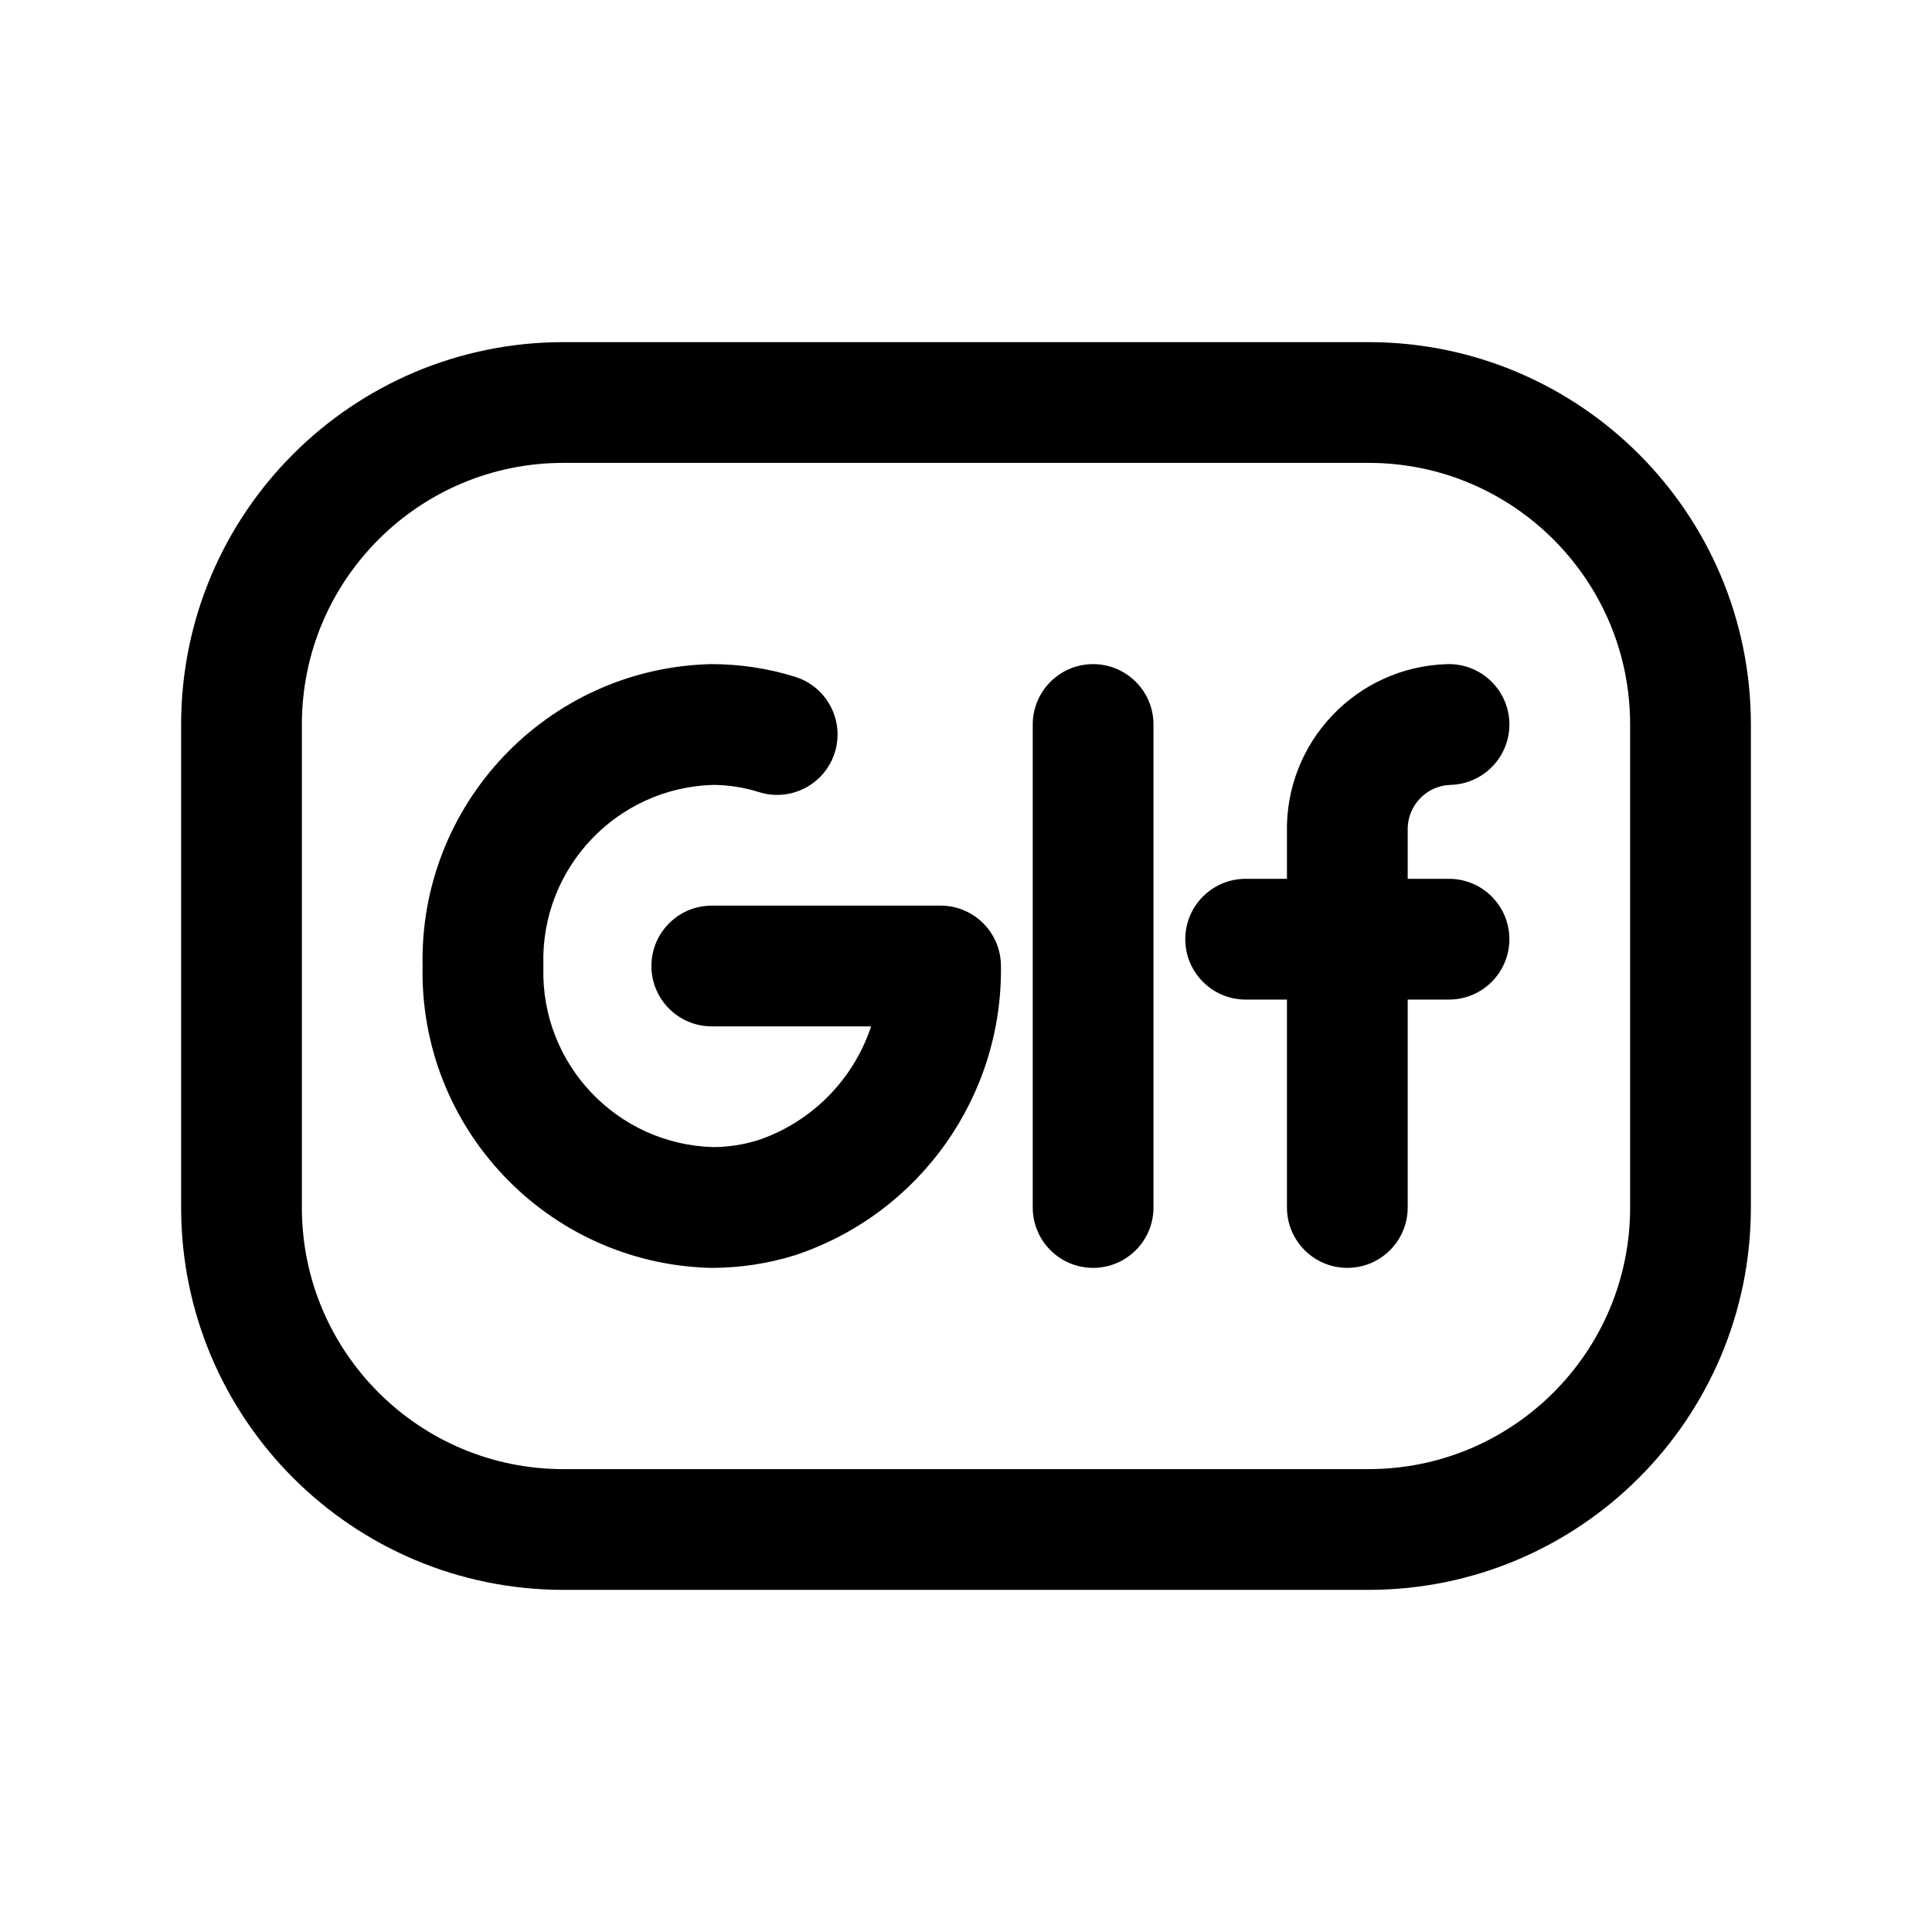 <?xml version="1.0" encoding="utf-8"?><!-- Uploaded to: SVG Repo, www.svgrepo.com, Generator: SVG Repo Mixer Tools -->
<svg width="800px" height="800px" viewBox="0 0 24 24" fill="none" xmlns="http://www.w3.org/2000/svg">
<path fill-rule="evenodd" clip-rule="evenodd" d="M17 5H7C4.791 5 3 6.791 3 9V15C3 17.209 4.791 19 7 19H17C19.209 19 21 17.209 21 15V9C21 6.791 19.209 5 17 5Z" stroke="#000000" stroke-width="1.5" stroke-linecap="round" stroke-linejoin="round"/>
<path d="M9.429 9.84C9.825 9.964 10.245 9.744 10.37 9.349C10.494 8.953 10.274 8.533 9.879 8.408L9.429 9.84ZM8.842 9L8.841 8.25C8.834 8.25 8.828 8.25 8.821 8.25L8.842 9ZM6 12L6.75 12.02C6.75 12.007 6.75 11.993 6.75 11.98L6 12ZM8.842 15L8.821 15.75C8.828 15.75 8.834 15.75 8.841 15.75L8.842 15ZM9.654 14.876L9.879 15.592C9.884 15.59 9.889 15.588 9.894 15.587L9.654 14.876ZM11.684 12L12.434 11.988C12.427 11.579 12.094 11.25 11.684 11.25V12ZM8.842 11.25C8.428 11.25 8.092 11.586 8.092 12C8.092 12.414 8.428 12.75 8.842 12.75V11.25ZM12.829 15C12.829 15.414 13.165 15.75 13.579 15.75C13.993 15.75 14.329 15.414 14.329 15H12.829ZM14.329 9C14.329 8.586 13.993 8.25 13.579 8.25C13.165 8.25 12.829 8.586 12.829 9H14.329ZM15.987 15C15.987 15.414 16.323 15.75 16.737 15.75C17.151 15.75 17.487 15.414 17.487 15H15.987ZM17.487 11.667C17.487 11.253 17.151 10.917 16.737 10.917C16.323 10.917 15.987 11.253 15.987 11.667H17.487ZM15.987 11.667C15.987 12.081 16.323 12.417 16.737 12.417C17.151 12.417 17.487 12.081 17.487 11.667H15.987ZM16.737 10.333H17.487C17.487 10.327 17.487 10.32 17.487 10.314L16.737 10.333ZM18.021 9.75C18.435 9.738 18.761 9.393 18.75 8.979C18.738 8.565 18.393 8.239 17.979 8.25L18.021 9.75ZM16.737 12.417C17.151 12.417 17.487 12.081 17.487 11.667C17.487 11.253 17.151 10.917 16.737 10.917V12.417ZM15.474 10.917C15.06 10.917 14.724 11.253 14.724 11.667C14.724 12.081 15.06 12.417 15.474 12.417V10.917ZM16.737 10.917C16.323 10.917 15.987 11.253 15.987 11.667C15.987 12.081 16.323 12.417 16.737 12.417V10.917ZM18 12.417C18.414 12.417 18.75 12.081 18.75 11.667C18.75 11.253 18.414 10.917 18 10.917V12.417ZM9.879 8.408C9.543 8.303 9.193 8.25 8.841 8.25L8.843 9.75C9.042 9.75 9.24 9.78 9.429 9.84L9.879 8.408ZM8.821 8.25C6.795 8.306 5.197 9.993 5.25 12.02L6.75 11.98C6.718 10.781 7.664 9.783 8.863 9.75L8.821 8.25ZM5.25 11.98C5.197 14.007 6.795 15.694 8.821 15.75L8.863 14.25C7.664 14.217 6.718 13.219 6.75 12.02L5.25 11.98ZM8.841 15.75C9.193 15.75 9.543 15.697 9.879 15.592L9.429 14.16C9.24 14.22 9.042 14.25 8.843 14.25L8.841 15.75ZM9.894 15.587C11.433 15.067 12.46 13.612 12.434 11.988L10.934 12.012C10.95 12.984 10.335 13.854 9.414 14.165L9.894 15.587ZM11.684 11.25H8.842V12.75H11.684V11.25ZM14.329 15V9H12.829V15H14.329ZM17.487 15V11.667H15.987V15H17.487ZM17.487 11.667V10.333H15.987V11.667H17.487ZM17.487 10.314C17.479 10.011 17.718 9.758 18.021 9.75L17.979 8.25C16.849 8.282 15.958 9.222 15.987 10.352L17.487 10.314ZM16.737 10.917H15.474V12.417H16.737V10.917ZM16.737 12.417H18V10.917H16.737V12.417Z" fill="#000000"/>
</svg>